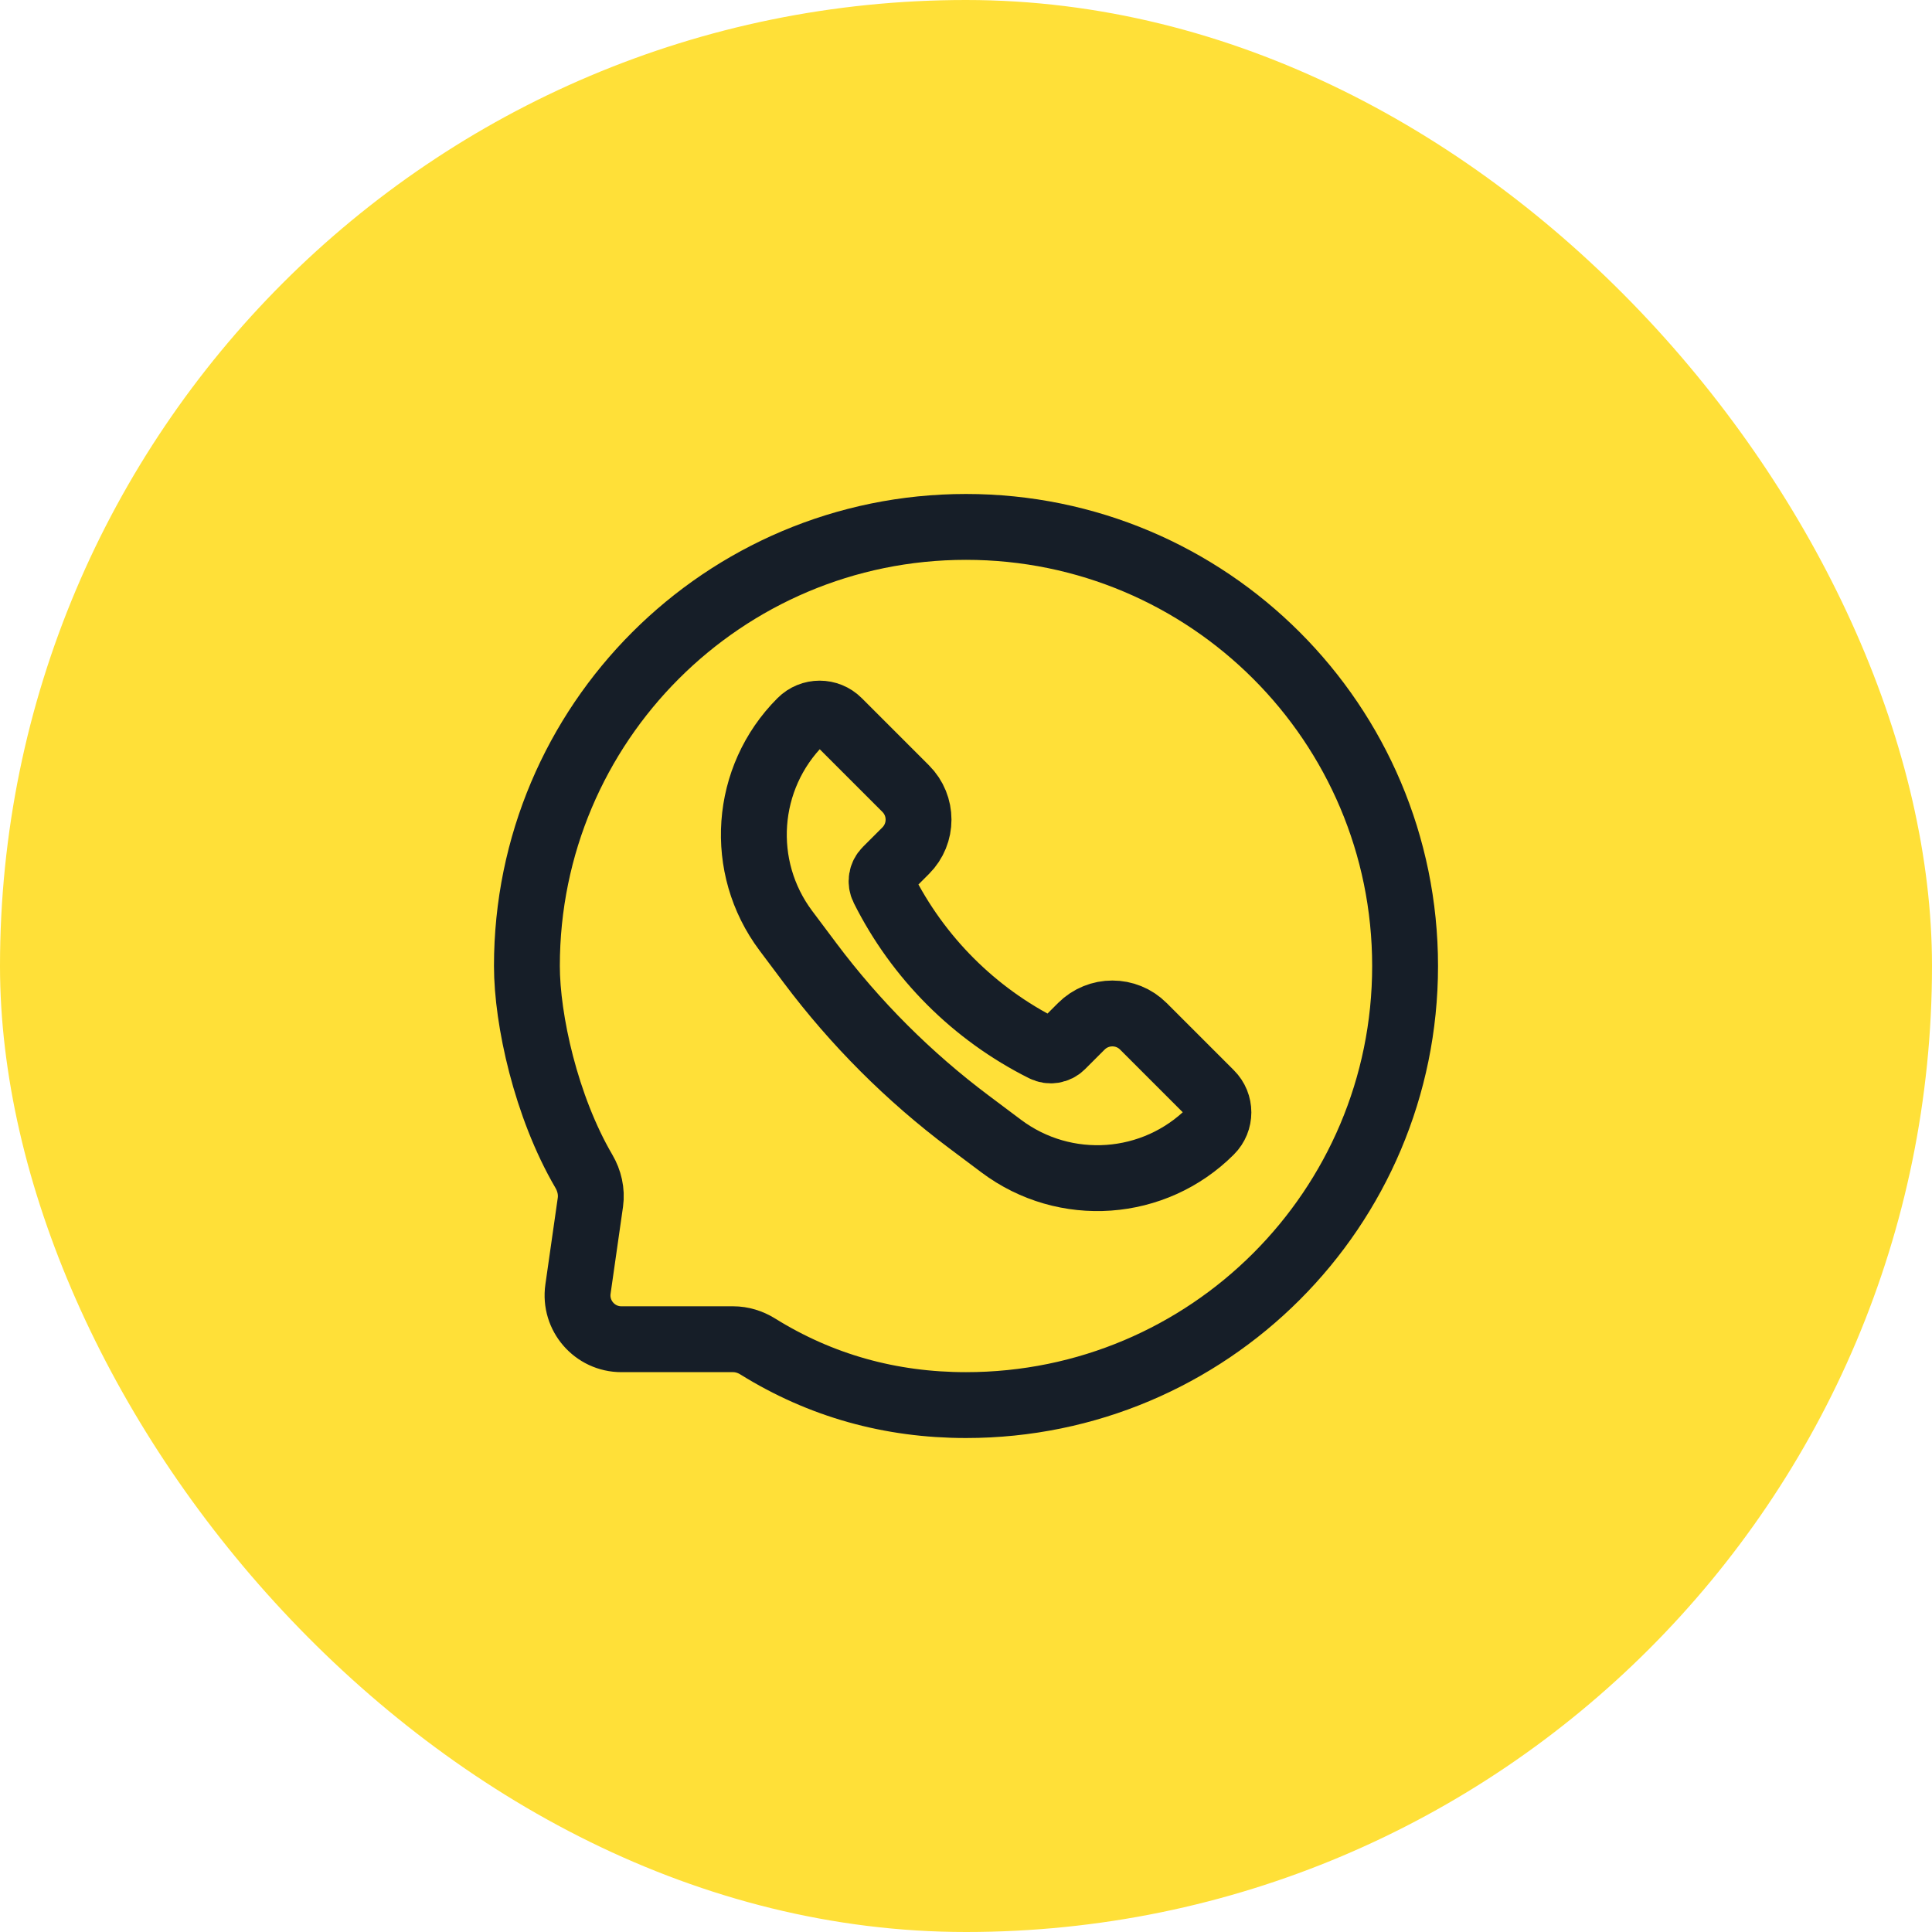 <?xml version="1.0" encoding="UTF-8"?> <svg xmlns="http://www.w3.org/2000/svg" width="44" height="44" viewBox="0 0 44 44" fill="none"> <rect width="44" height="44" rx="22" fill="#FFE038"></rect> <path d="M26.04 23.374L27.57 24.904C27.808 25.141 27.808 25.526 27.57 25.763C26.287 27.047 24.255 27.191 22.803 26.102L22.064 25.548C20.695 24.521 19.479 23.305 18.452 21.936L17.898 21.197C16.809 19.745 16.953 17.713 18.237 16.43C18.474 16.192 18.859 16.192 19.096 16.43L20.626 17.96C21.017 18.35 21.017 18.983 20.626 19.374L20.181 19.819C20.073 19.927 20.046 20.092 20.115 20.229C20.906 21.811 22.189 23.094 23.771 23.885C23.908 23.954 24.073 23.927 24.181 23.819L24.626 23.374C25.017 22.983 25.65 22.983 26.04 23.374Z" stroke="#161E28" stroke-width="1.5"></path> <path d="M32 22C32 27.523 27.523 32 22 32C20.273 32 18.688 31.555 17.255 30.664C17.087 30.56 16.895 30.5 16.697 30.5C15.757 30.5 14.838 30.5 14.152 30.5C13.544 30.5 13.077 29.961 13.163 29.359C13.228 28.904 13.319 28.269 13.446 27.38C13.48 27.136 13.422 26.888 13.298 26.676C12.433 25.199 12 23.221 12 22C12 16.477 16.477 12 22 12C27.523 12 32 16.477 32 22Z" stroke="#161E28" stroke-width="1.5"></path> </svg> 